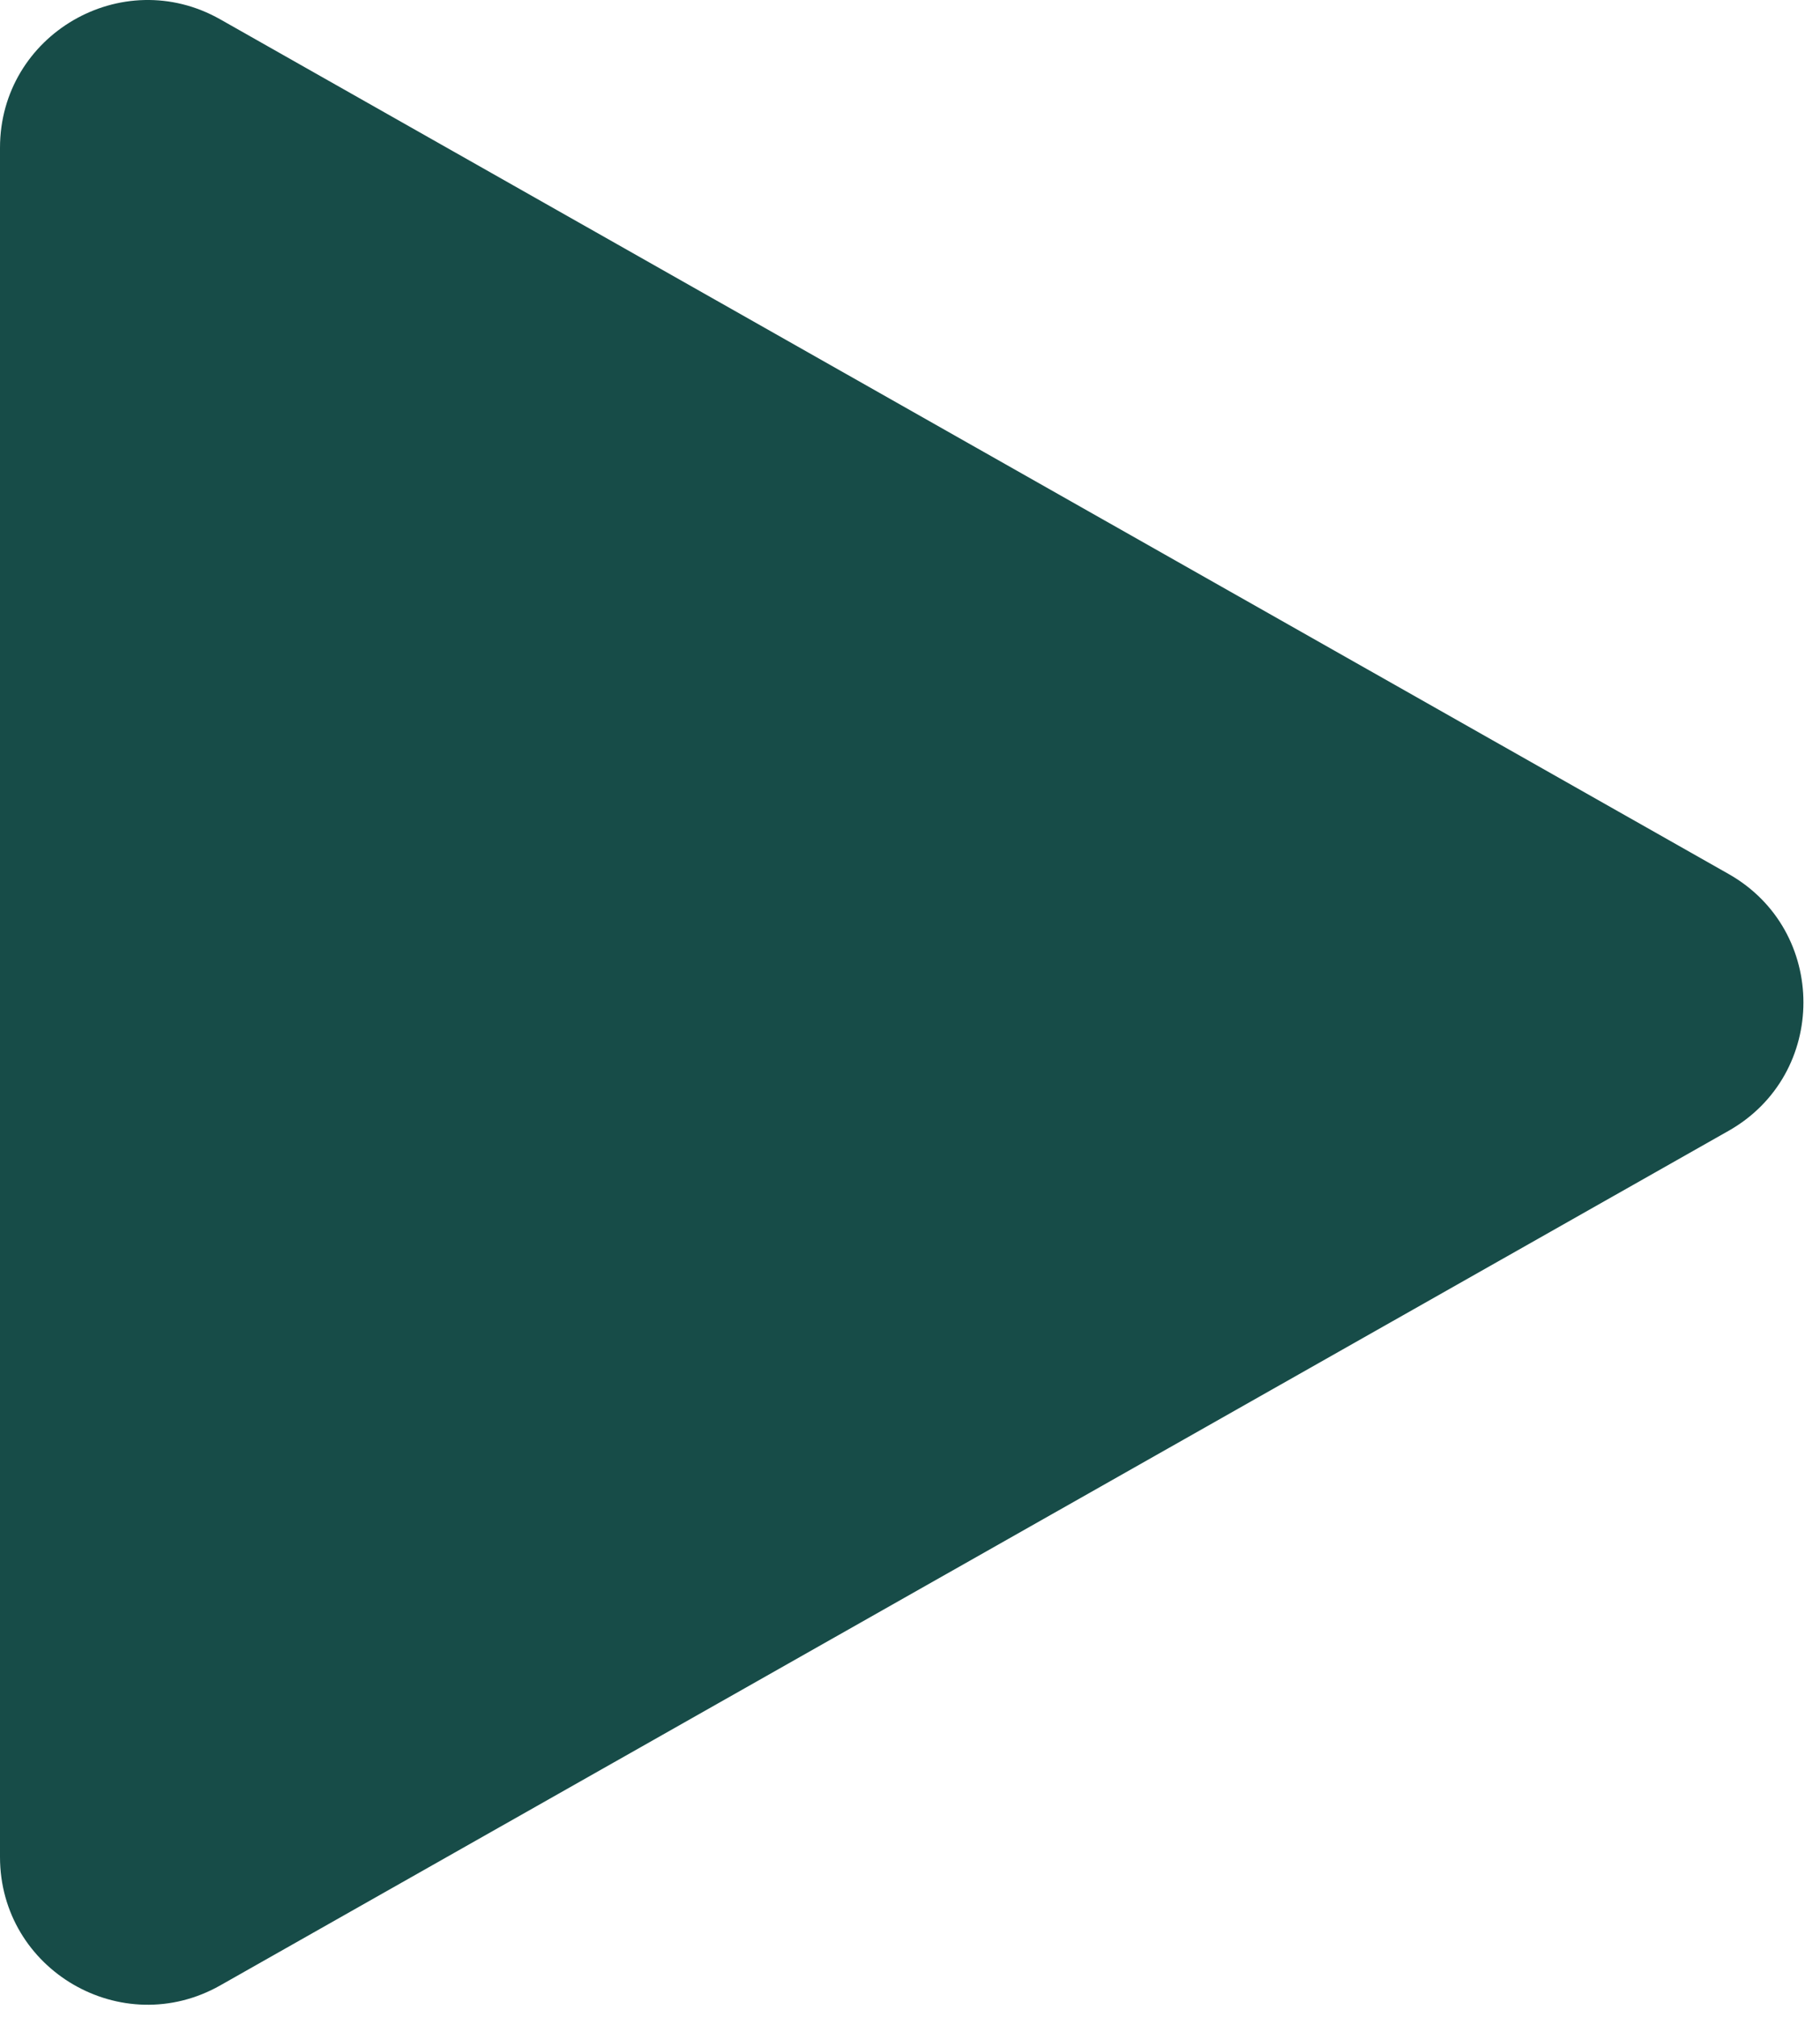<svg width="37" height="41" viewBox="0 0 37 41" fill="none" xmlns="http://www.w3.org/2000/svg">
<path d="M35.142 17.764C37.17 18.913 37.17 21.835 35.142 22.984L4.479 40.353C2.479 41.486 1.81849e-06 40.042 1.91896e-06 37.743L3.43744e-06 3.004C3.53791e-06 0.706 2.479 -0.739 4.479 0.394L35.142 17.764Z" fill="#174C48"/>
</svg>
